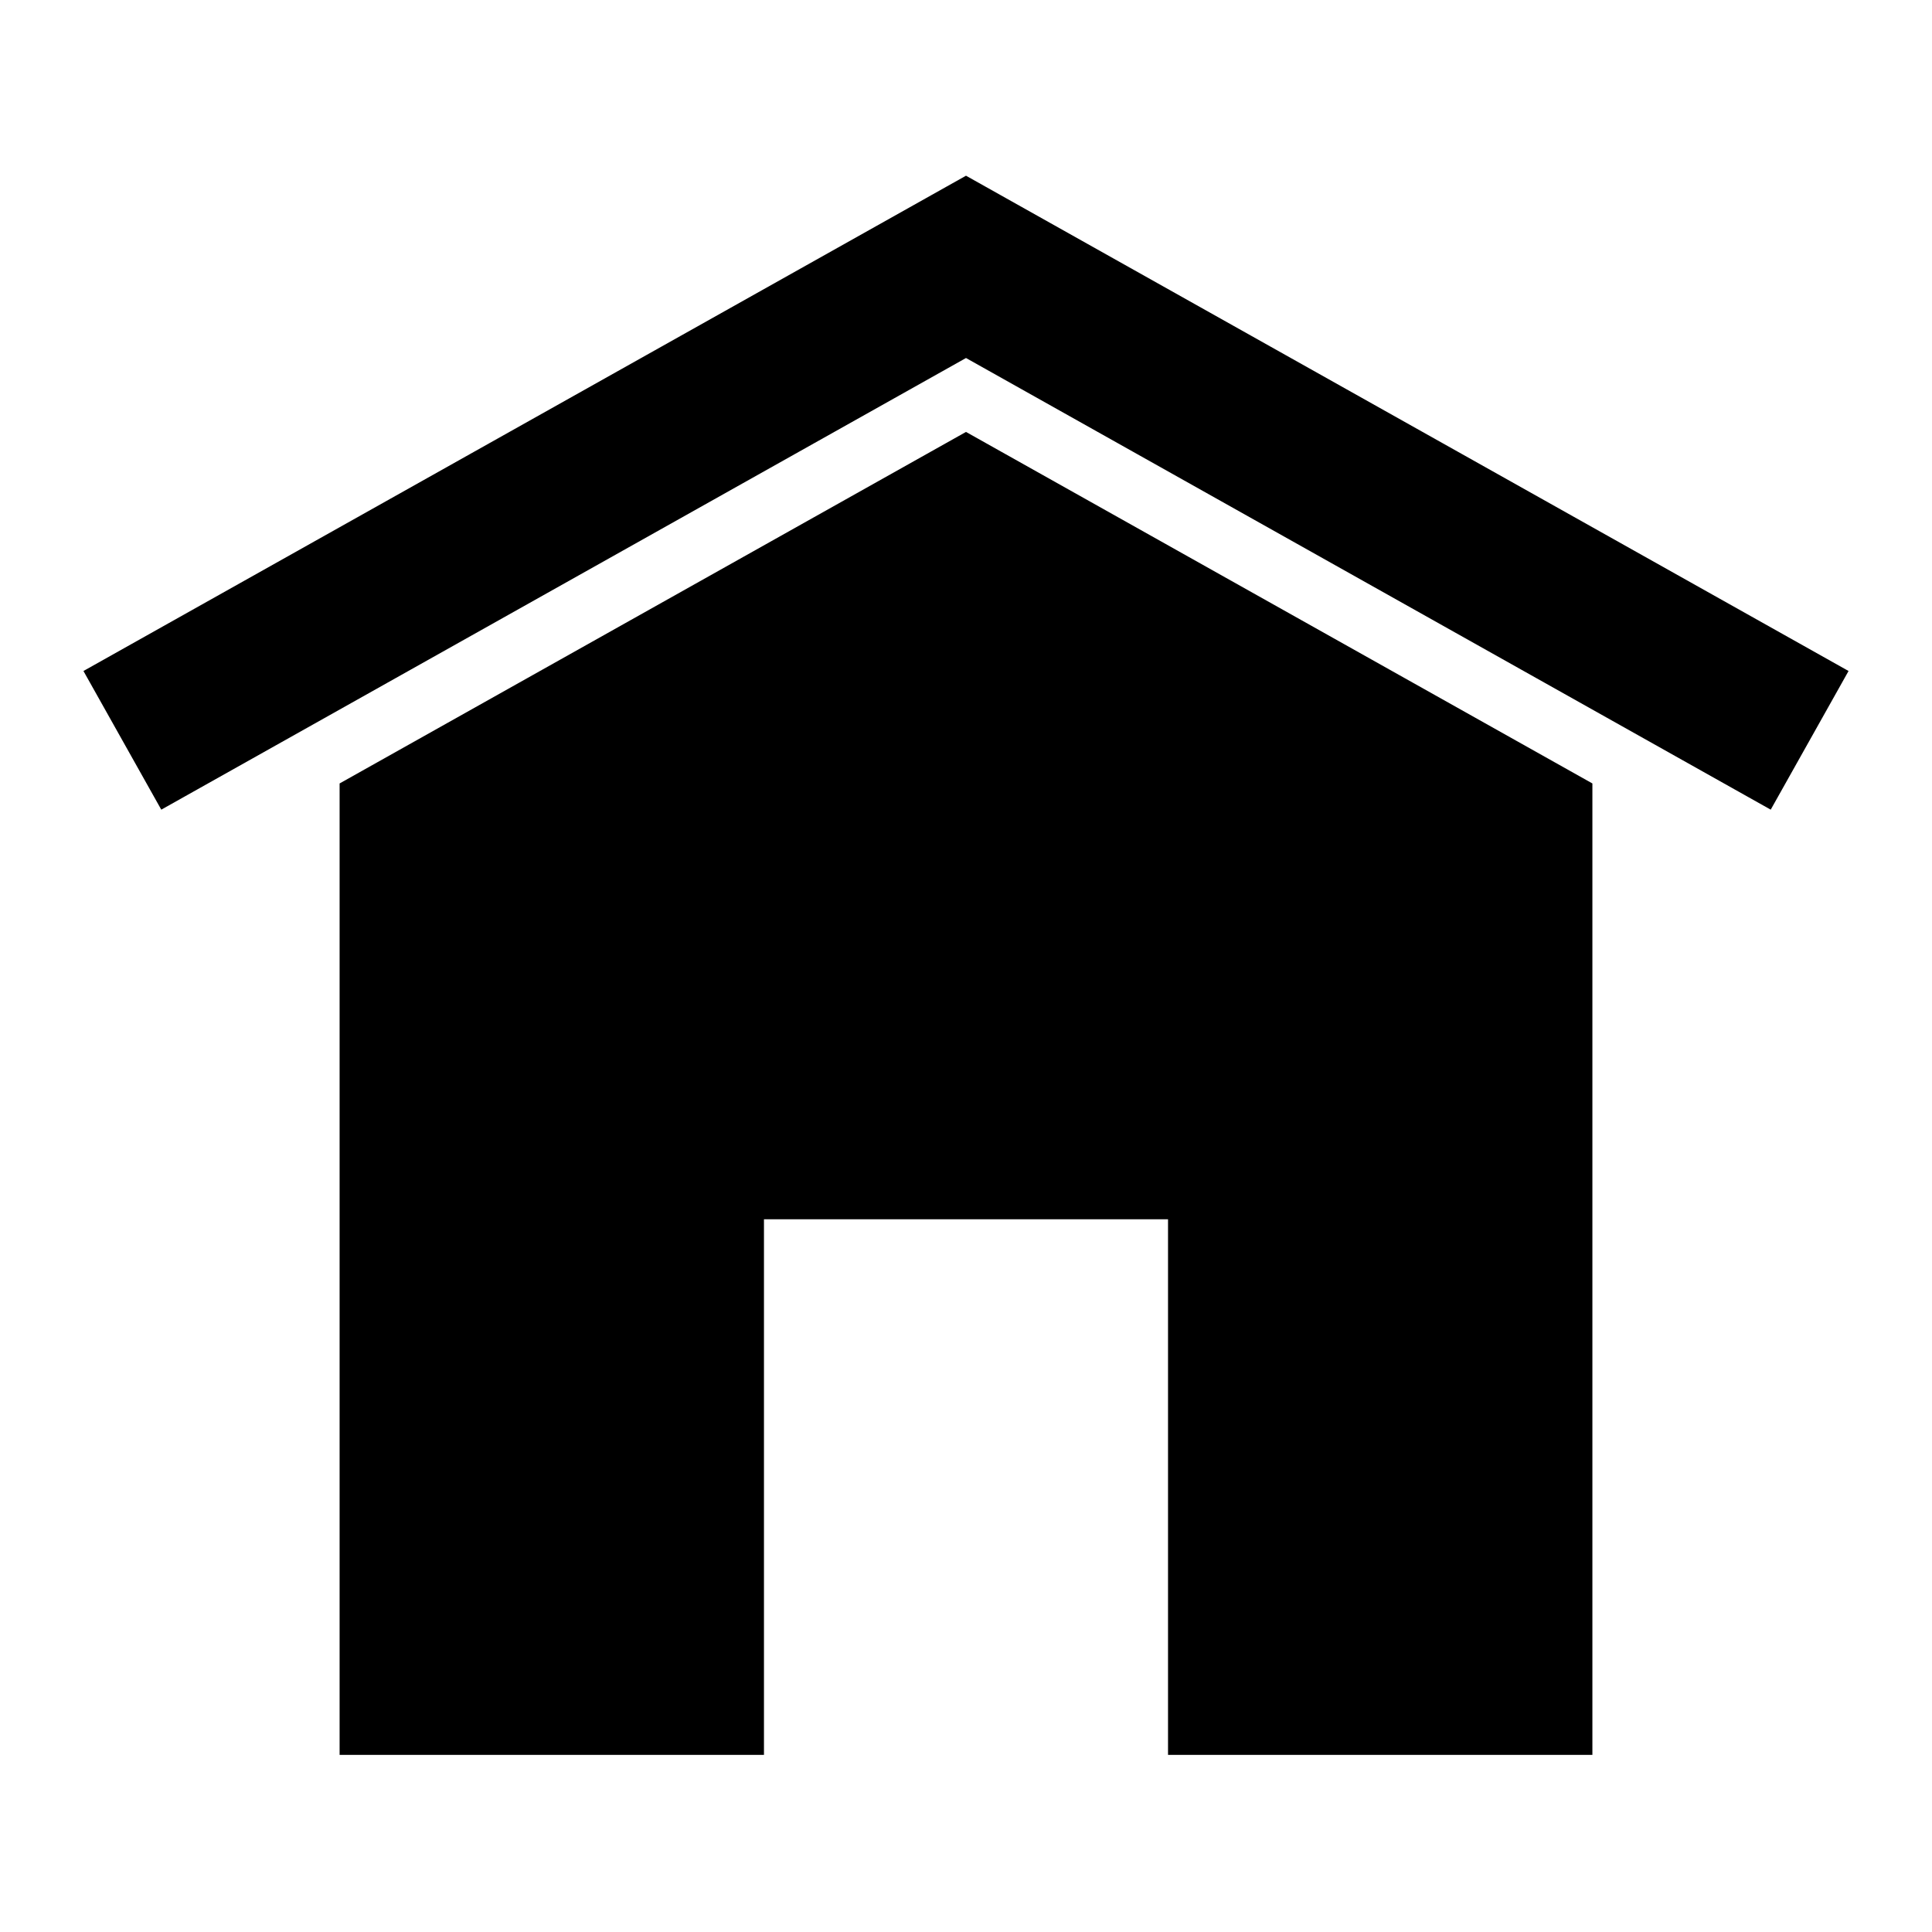 <?xml version="1.0" encoding="UTF-8"?> <svg xmlns="http://www.w3.org/2000/svg" viewBox="0 0 100 100" fill-rule="evenodd"><path d="m91.461 41.227 3.539-6.305-45-25.254-45 25.254 3.539 6.305 41.461-23.27zm-30.504 49.105v-27.723h-21.914v27.723h-20.965v-49.488l31.922-17.914 31.922 17.914v49.488h-20.965z" fill-rule="evenodd" stroke-width="1" stroke="black"></path></svg> 